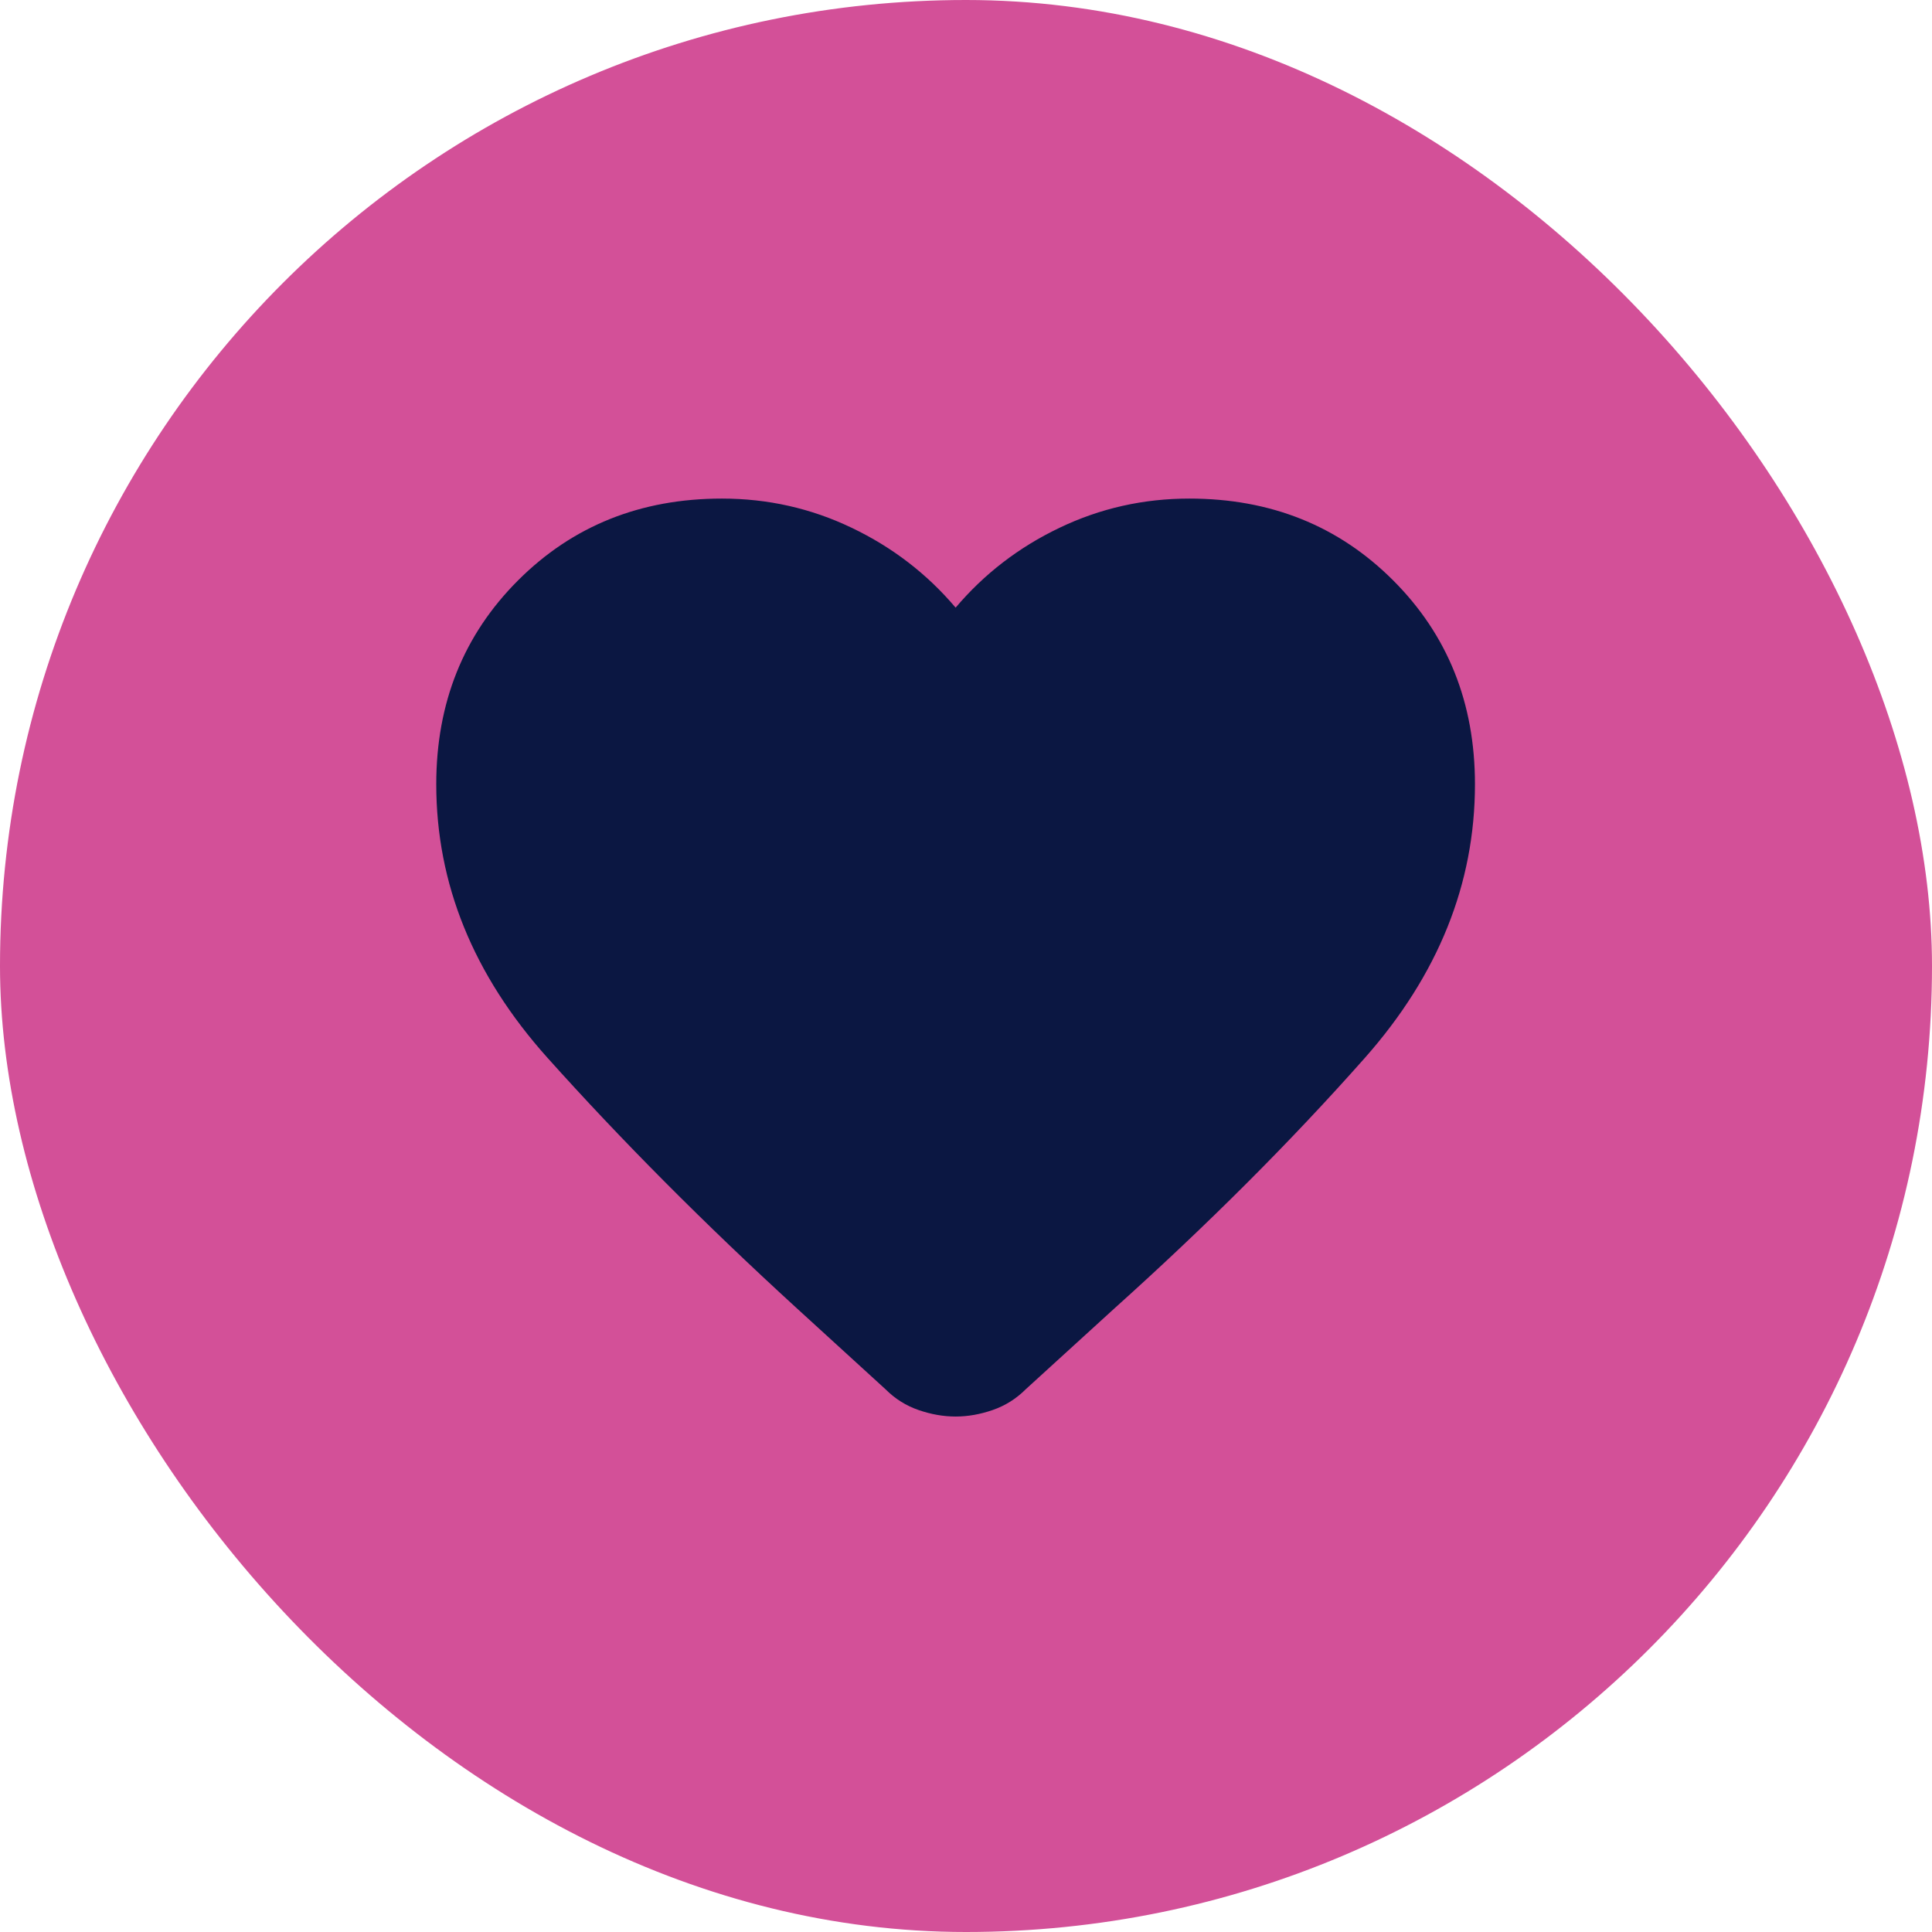 <svg xmlns="http://www.w3.org/2000/svg" width="62" height="62" viewBox="0 0 62 62" fill="none"><rect width="62" height="62" rx="31" fill="#D35098"></rect><path d="M30.667 45.458C30.278 45.458 29.882 45.389 29.479 45.25C29.076 45.111 28.722 44.889 28.417 44.583L25.542 41.958C22.597 39.264 19.938 36.59 17.562 33.938C15.188 31.285 14 28.361 14 25.167C14 22.556 14.875 20.375 16.625 18.625C18.375 16.875 20.556 16 23.167 16C24.639 16 26.028 16.312 27.333 16.938C28.639 17.562 29.75 18.417 30.667 19.5C31.583 18.417 32.694 17.562 34 16.938C35.306 16.312 36.694 16 38.167 16C40.778 16 42.958 16.875 44.708 18.625C46.458 20.375 47.333 22.556 47.333 25.167C47.333 28.361 46.153 31.292 43.792 33.958C41.431 36.625 38.75 39.306 35.75 42L32.917 44.583C32.611 44.889 32.257 45.111 31.854 45.25C31.451 45.389 31.056 45.458 30.667 45.458Z" fill="#0B1742"></path></svg>